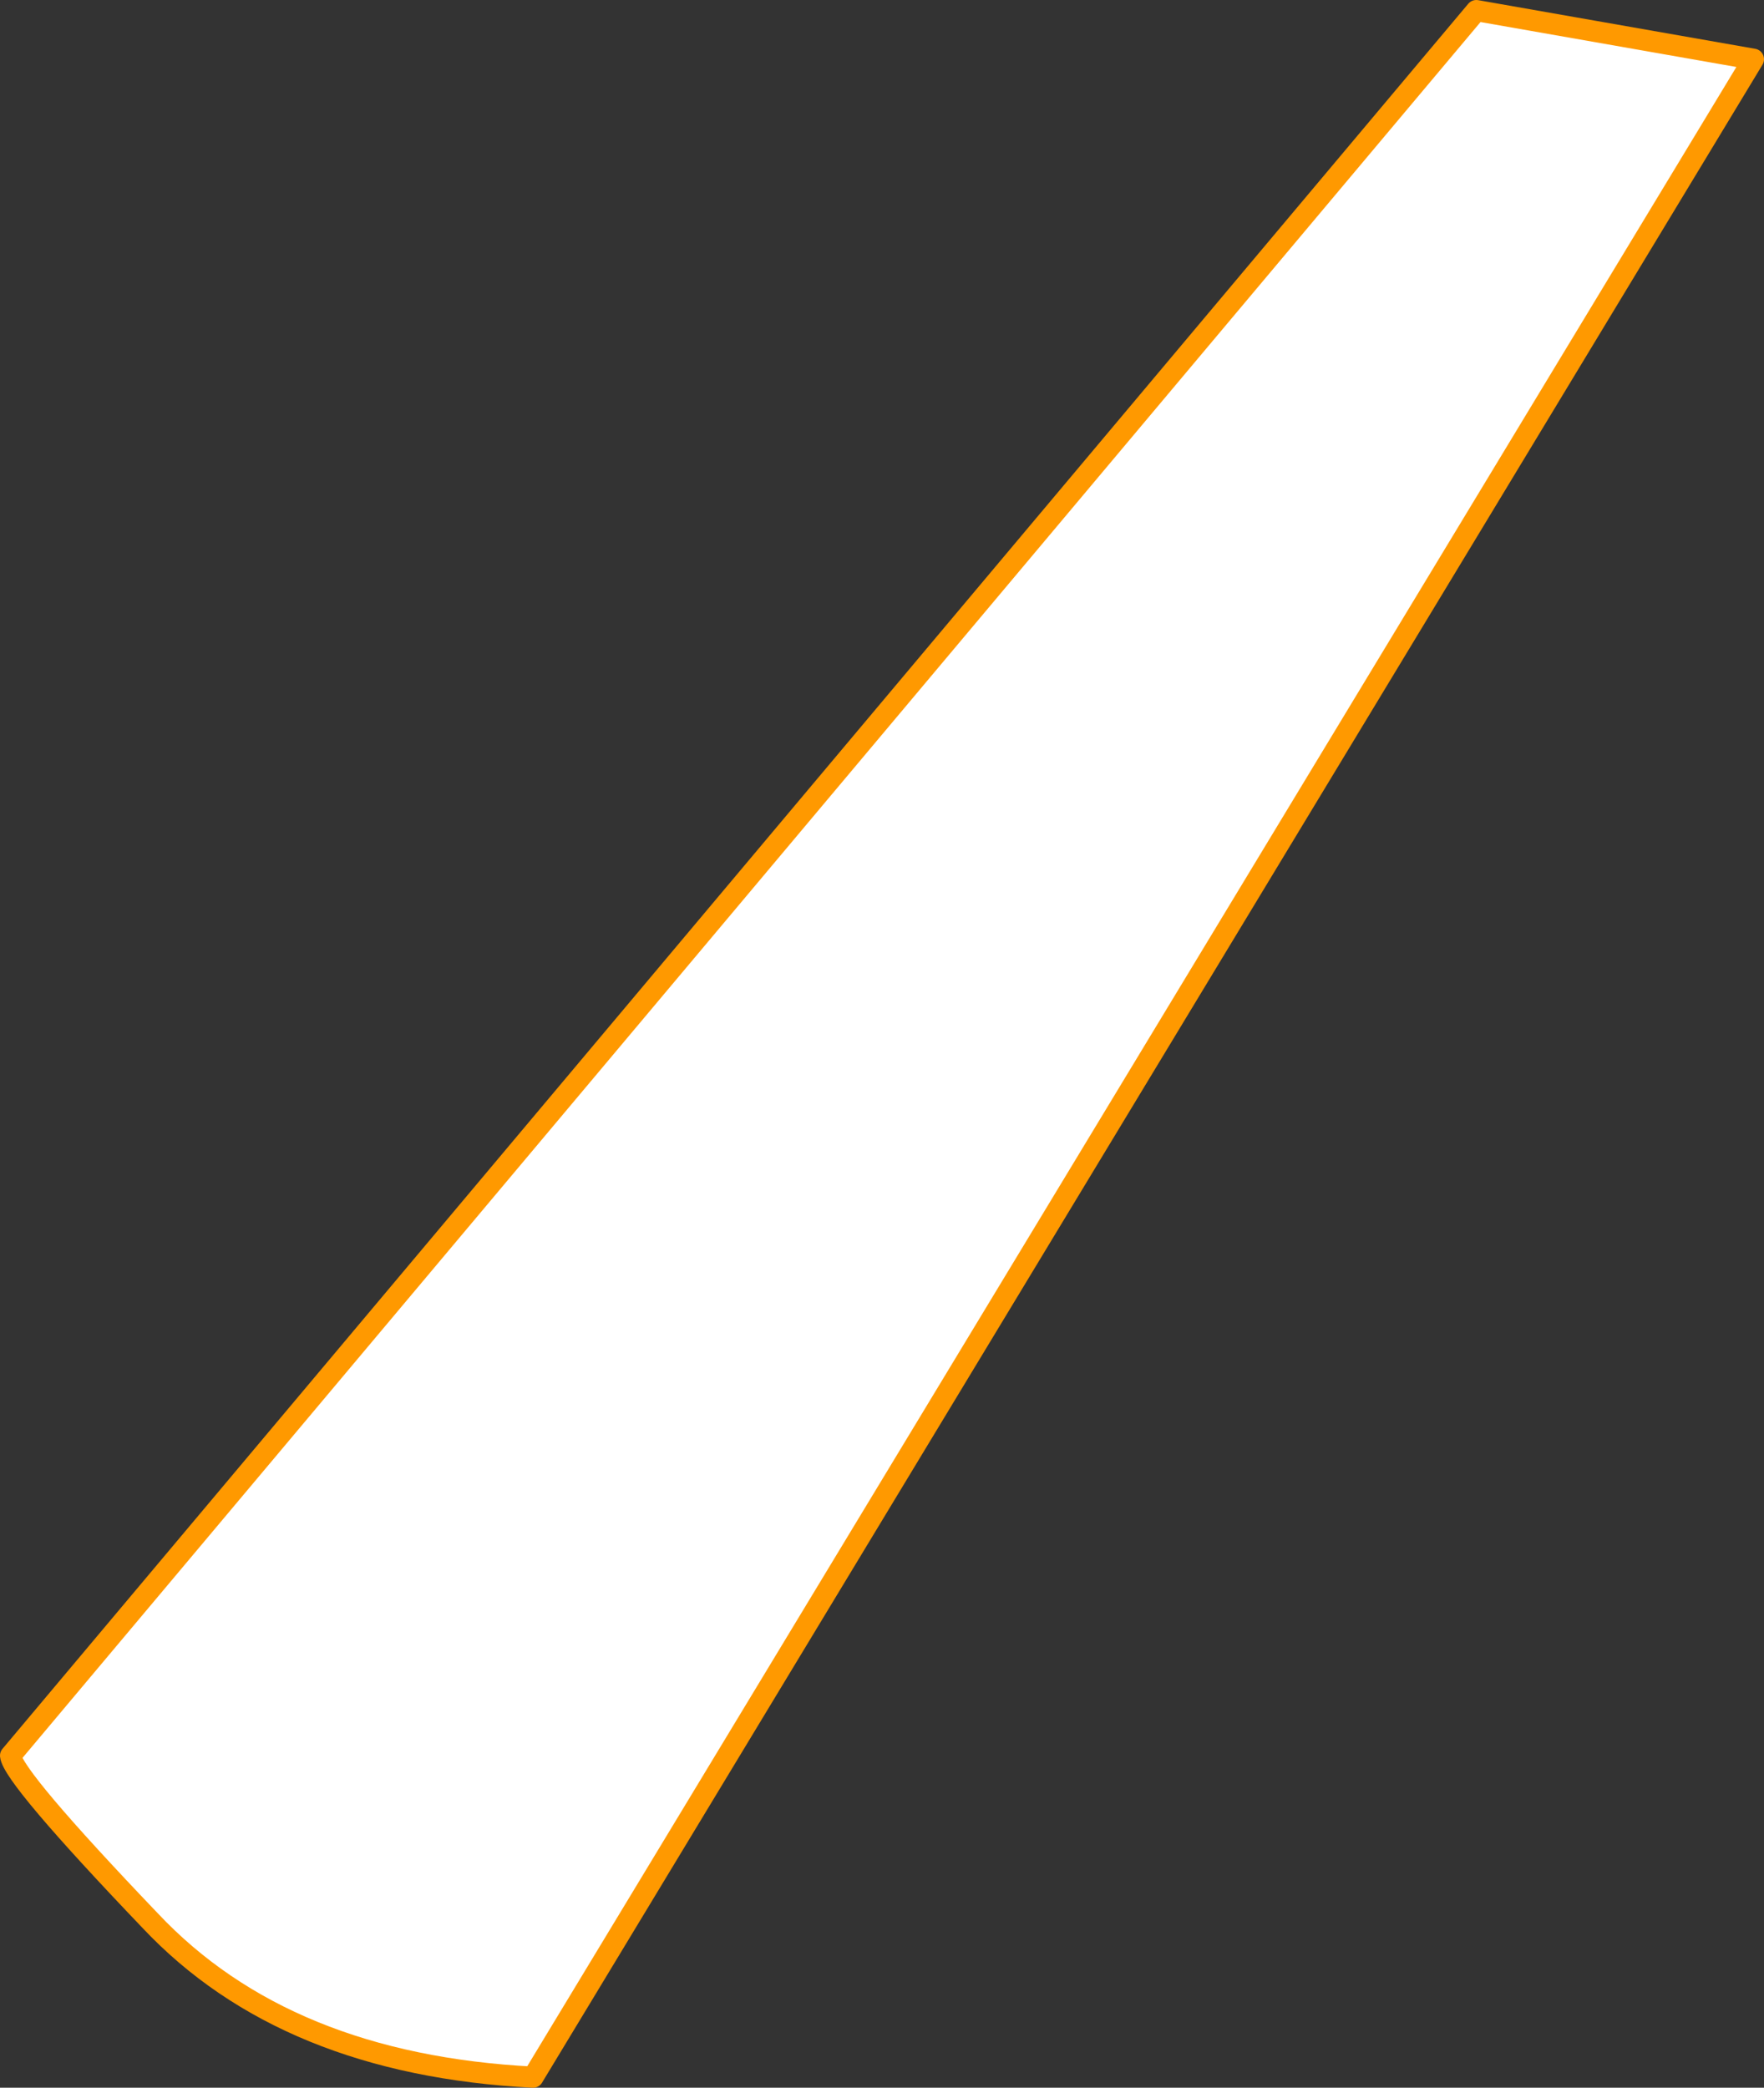<?xml version="1.0" encoding="UTF-8" standalone="no"?>
<svg xmlns:xlink="http://www.w3.org/1999/xlink" height="49.35px" width="41.7px" xmlns="http://www.w3.org/2000/svg">
  <rect width="100%" height="100%" fill="#333333" stroke="none"/>
  <g transform="matrix(1.0, 0.0, 0.0, 1.0, -0.05, 0.0)">
    <path d="M12.65 49.1 Q6.8 48.8 3.6 45.4 0.35 42.0 0.3 41.5 L34.95 0.25 41.5 1.4 12.65 49.1" fill="#ffffff" fill-rule="evenodd" stroke="none"/>
    <path d="M12.65 49.1 L41.5 1.4 34.95 0.25 0.3 41.5 Q0.35 42.0 3.6 45.4 6.8 48.8 12.65 49.1 Z" fill="none" stroke="#ff9900" stroke-linecap="round" stroke-linejoin="round" stroke-width="0.5"/>
  </g>
</svg>
